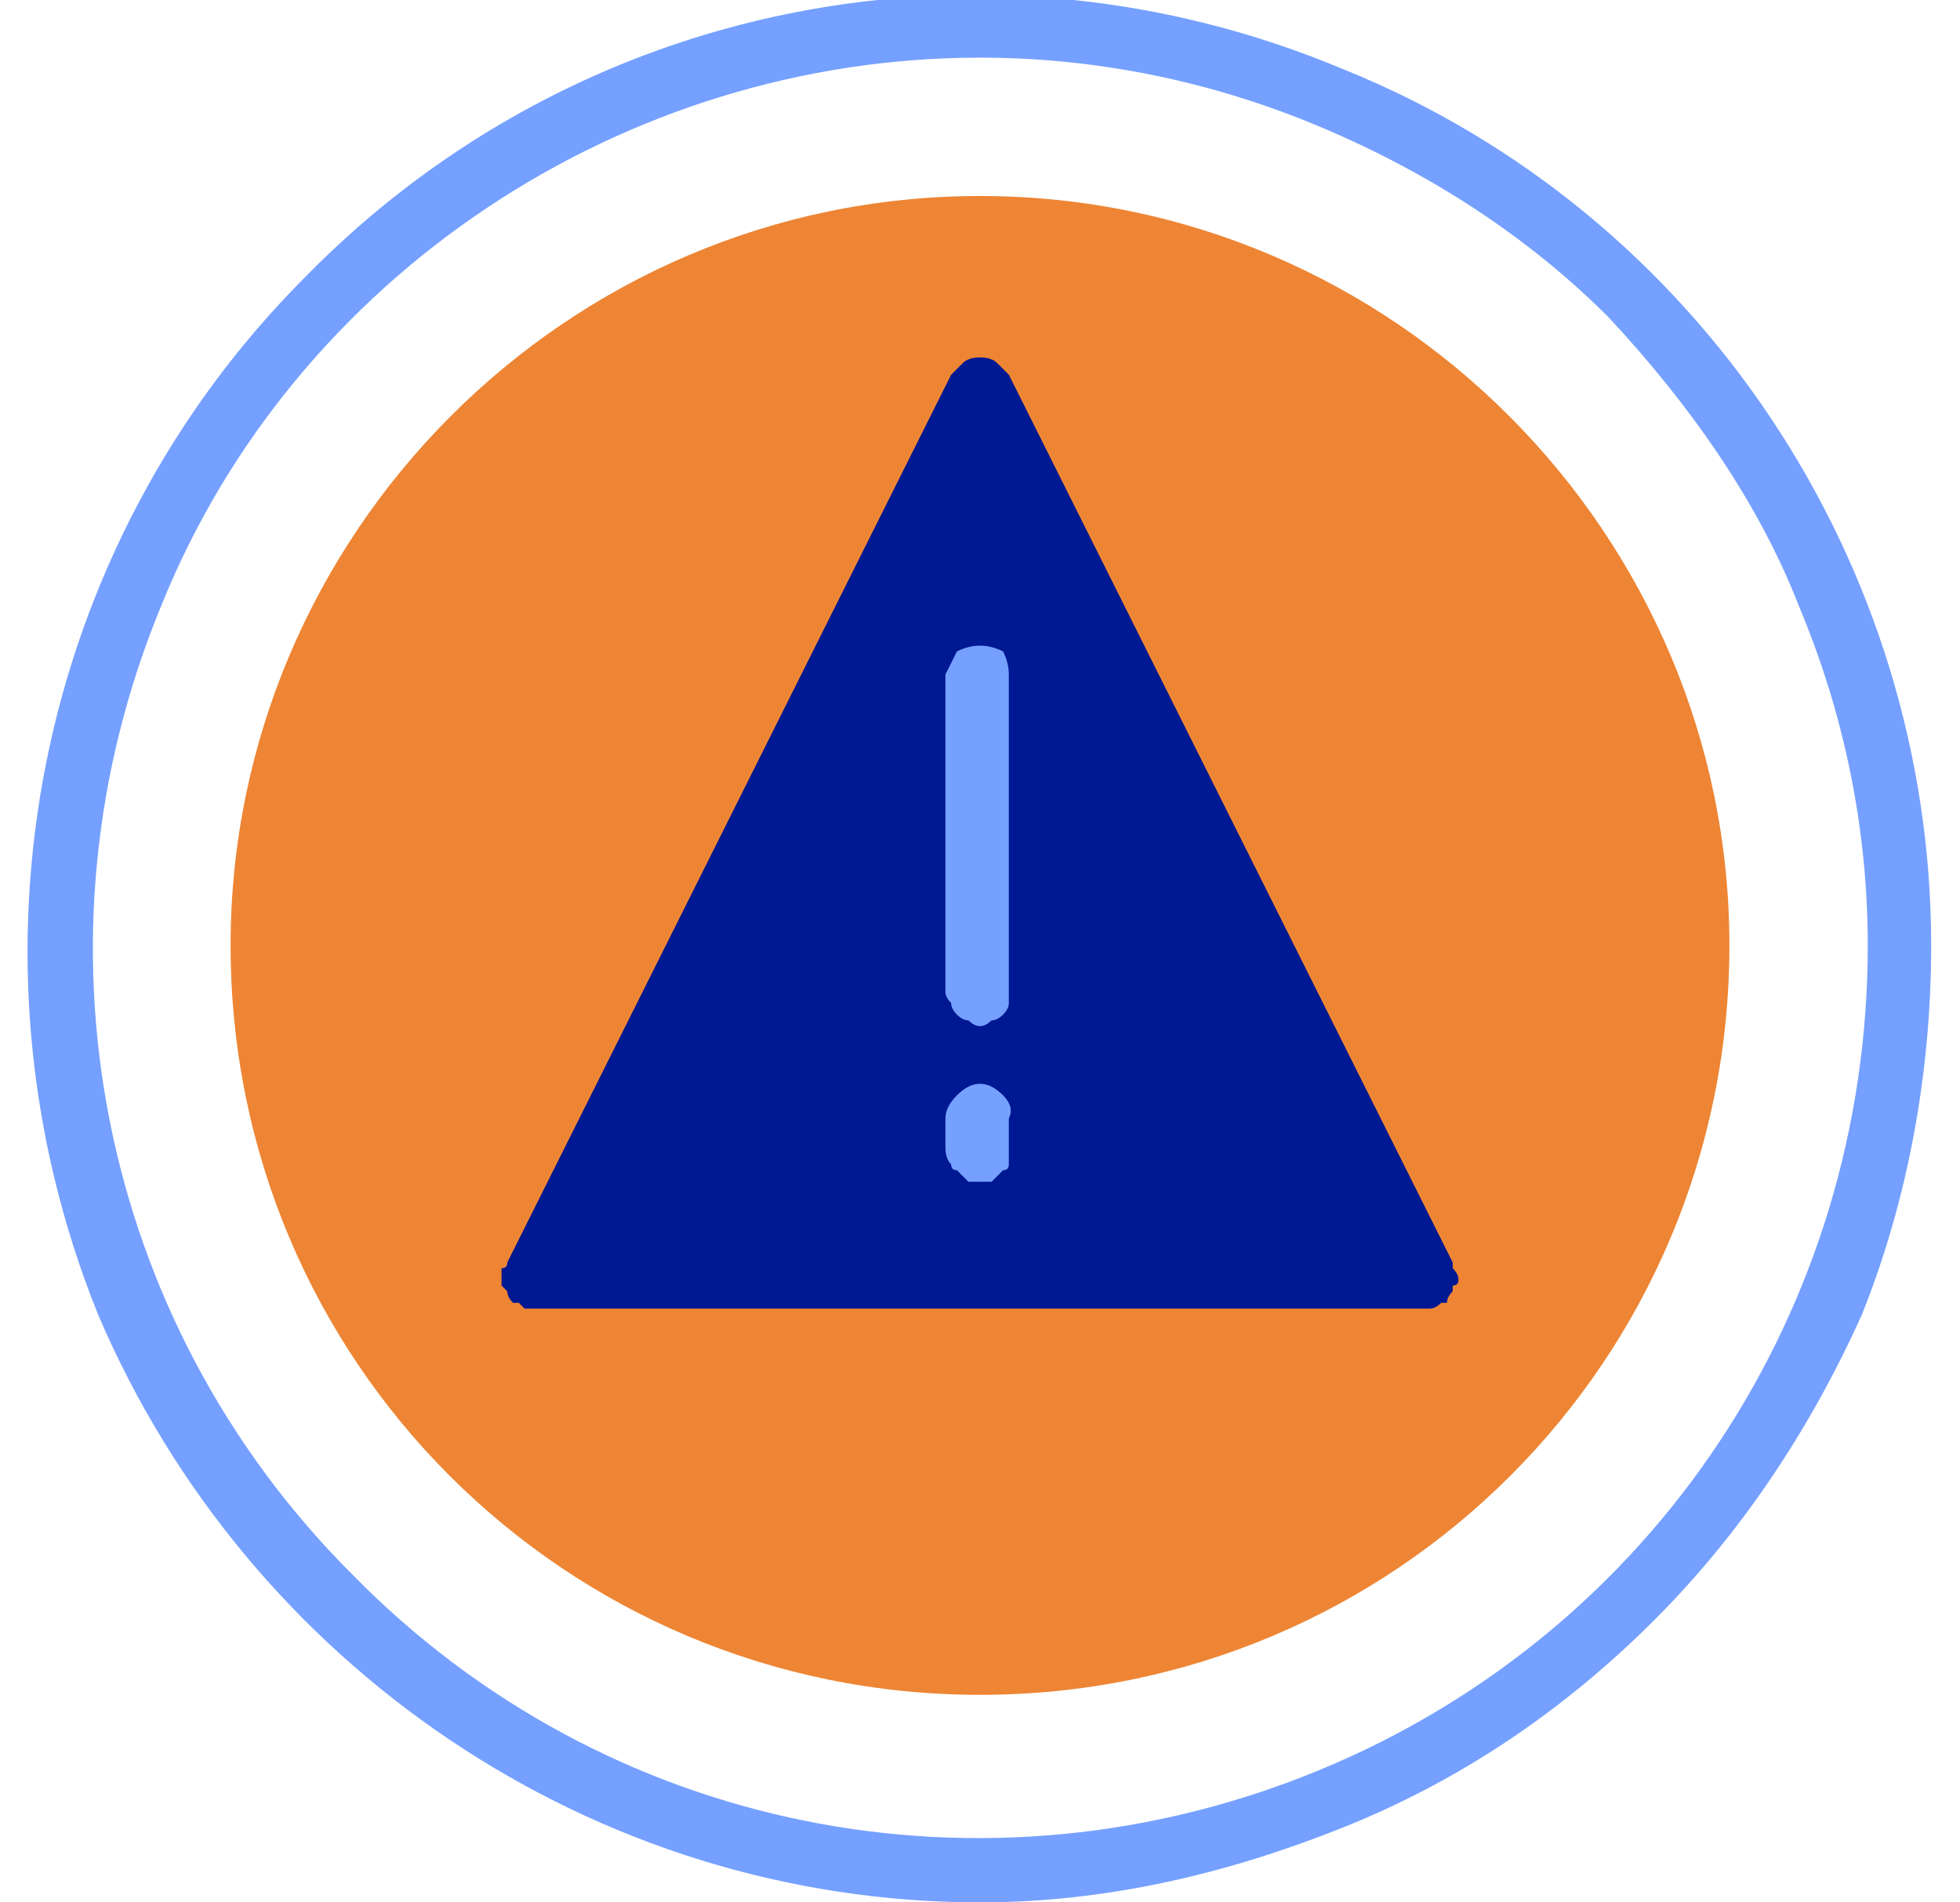 <svg version="1.2" xmlns="http://www.w3.org/2000/svg" viewBox="0 0 34 33" width="34" height="33"><style>.a{opacity:0;fill:#fff}.b{fill:#75a0ff}.c{fill:#ed8534}.d{fill:#001892}</style><path class="a" d="m-4-4h42v42h-42z"/><path fill-rule="evenodd" class="b" d="m17 33c-6.7 0-12.7-4.1-15.3-10.2-2.5-6.2-1.1-13.3 3.6-18 4.7-4.8 11.8-6.2 18-3.6 6.2 2.5 10.2 8.6 10.2 15.2 0 2.2-0.4 4.4-1.2 6.4-0.9 2-2.1 3.8-3.6 5.3-1.6 1.6-3.4 2.8-5.4 3.6-2 0.8-4.1 1.3-6.3 1.3zm0-32c-6.2 0-11.9 3.8-14.2 9.5-2.4 5.8-1.1 12.4 3.3 16.8 4.4 4.5 11 5.8 16.8 3.4 5.8-2.4 9.5-8 9.5-14.3 0-2-0.4-4-1.2-5.9-0.7-1.8-1.9-3.5-3.3-5-1.4-1.4-3.1-2.5-5-3.3-1.9-0.8-3.9-1.2-5.9-1.2z"/><path class="c" d="m17 29.4c-7.2 0-13-5.8-13-13 0-7.1 5.8-13 13-13 7.2 0 13 5.9 13 13 0 7.2-5.8 13-13 13z"/><path class="d" d="m25.2 21.9l-7.7-15.4q-0.1-0.1-0.2-0.2-0.1-0.1-0.3-0.1-0.2 0-0.3 0.1-0.1 0.1-0.2 0.2l-7.7 15.4q0 0.1-0.1 0.1 0 0.1 0 0.2 0 0 0 0.1 0.1 0.1 0.1 0.1 0 0.1 0.1 0.2 0 0 0.1 0 0.1 0.1 0.1 0.1 0.1 0 0.2 0h15.4q0.1 0 0.1 0 0.1 0 0.2-0.1 0 0 0.1 0 0-0.1 0.1-0.2 0 0 0-0.1 0.1 0 0.1-0.1 0-0.1-0.1-0.2 0 0 0-0.1z"/><path class="b" d="m17 17.8q-0.1 0-0.2-0.1-0.1 0-0.2-0.1-0.1-0.1-0.1-0.2-0.1-0.1-0.1-0.2v-5.5q0.1-0.2 0.2-0.4 0.2-0.1 0.4-0.1 0.2 0 0.4 0.1 0.1 0.2 0.1 0.4v5.5q0 0.1 0 0.2 0 0.1-0.1 0.2-0.1 0.1-0.2 0.1-0.1 0.1-0.2 0.1zm0 2.7q-0.1 0-0.2 0-0.1-0.1-0.2-0.2-0.1 0-0.1-0.1-0.1-0.1-0.1-0.3v-0.5q0-0.2 0.2-0.4 0.2-0.2 0.4-0.2 0.2 0 0.4 0.2 0.2 0.2 0.1 0.4v0.6q0 0.1 0 0.2 0 0.1-0.1 0.1-0.1 0.1-0.2 0.2-0.1 0-0.2 0z"/></svg>